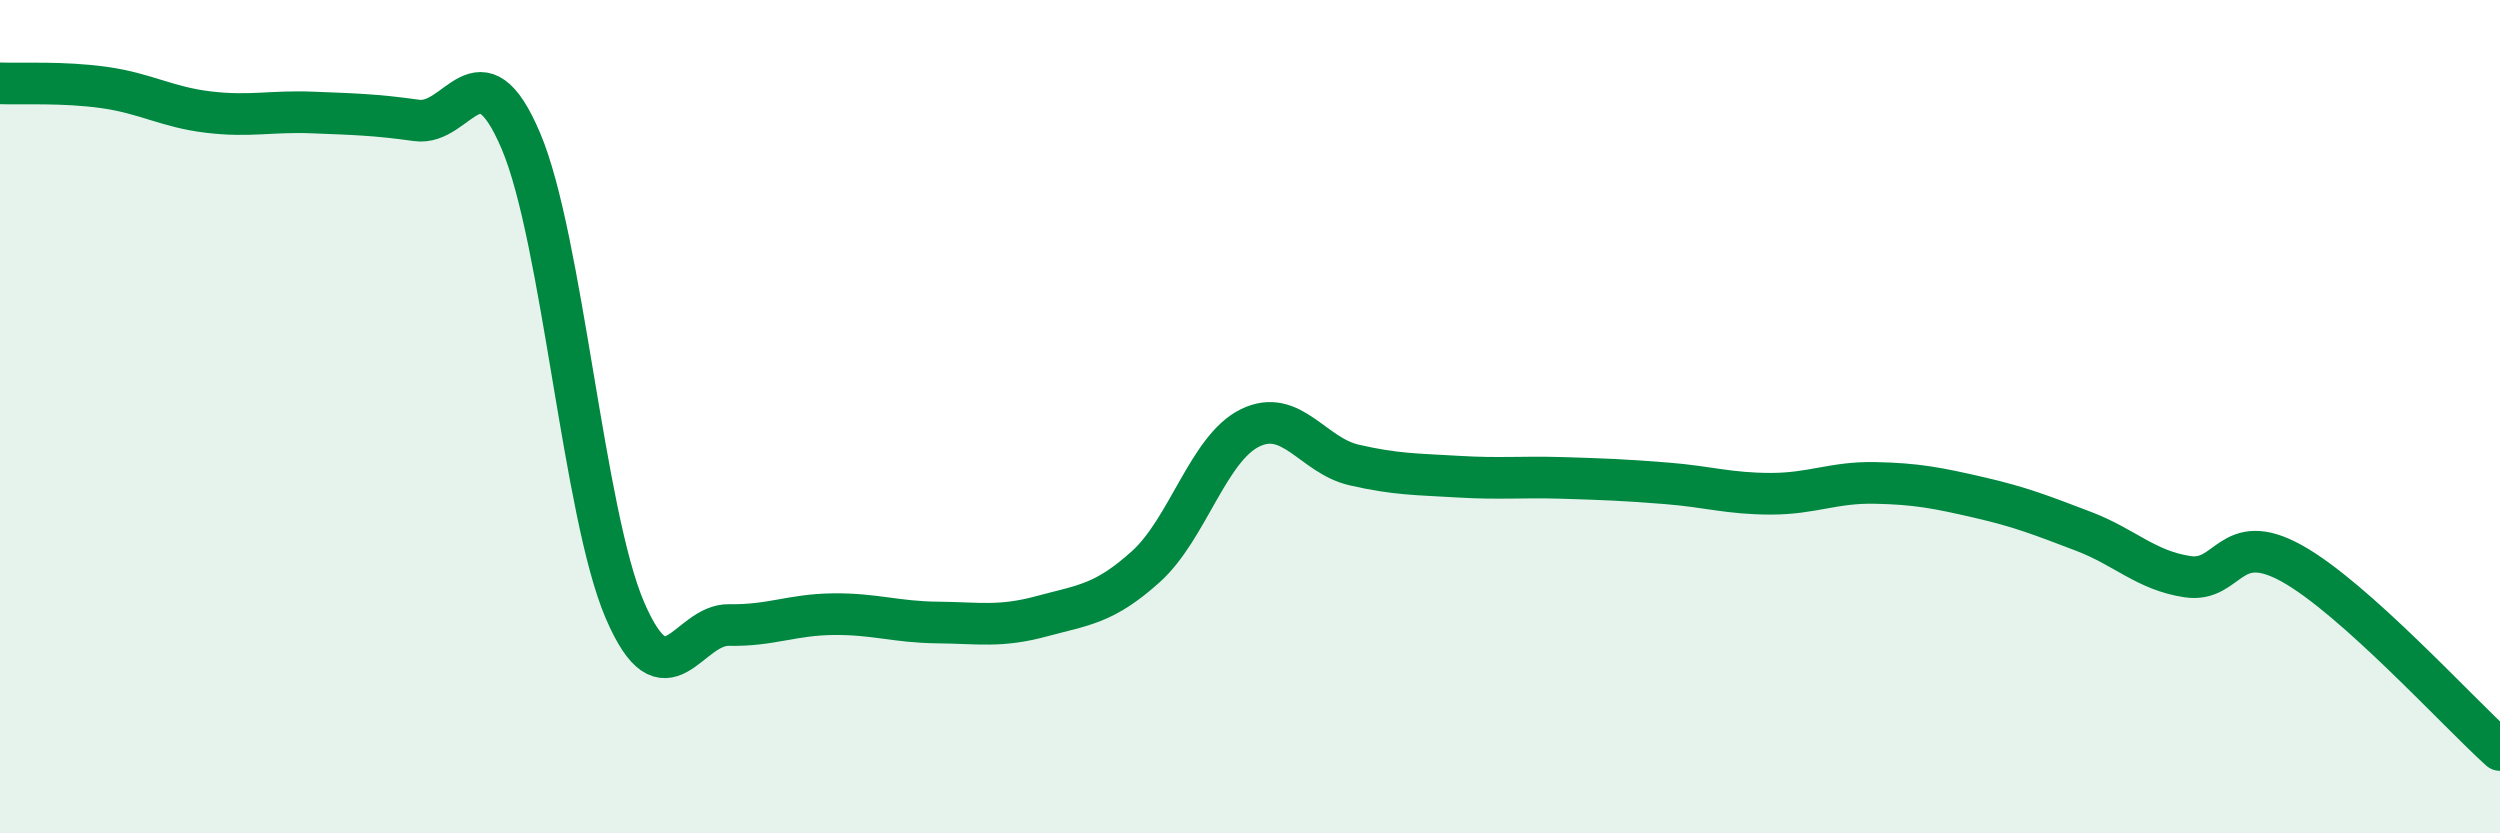 
    <svg width="60" height="20" viewBox="0 0 60 20" xmlns="http://www.w3.org/2000/svg">
      <path
        d="M 0,2 C 0.5,2.02 1.5,1.96 2.5,2.1 C 3.5,2.24 4,2.57 5,2.69 C 6,2.81 6.5,2.66 7.5,2.7 C 8.5,2.74 9,2.75 10,2.89 C 11,3.03 11.5,1.03 12.5,3.38 C 13.5,5.73 14,12.33 15,14.65 C 16,16.97 16.5,14.98 17.5,15 C 18.5,15.02 19,14.75 20,14.74 C 21,14.73 21.5,14.93 22.5,14.94 C 23.5,14.95 24,15.06 25,14.79 C 26,14.52 26.5,14.5 27.5,13.6 C 28.5,12.7 29,10.76 30,10.27 C 31,9.78 31.5,10.93 32.5,11.16 C 33.5,11.39 34,11.38 35,11.44 C 36,11.5 36.5,11.44 37.5,11.47 C 38.5,11.5 39,11.52 40,11.6 C 41,11.68 41.5,11.85 42.5,11.85 C 43.5,11.85 44,11.57 45,11.59 C 46,11.61 46.5,11.71 47.5,11.94 C 48.5,12.17 49,12.37 50,12.75 C 51,13.13 51.5,13.69 52.5,13.84 C 53.5,13.99 53.5,12.69 55,13.52 C 56.5,14.35 59,17.1 60,18L60 20L0 20Z"
        fill="#008740"
        opacity="0.1"
        stroke-linecap="round"
        stroke-linejoin="round"
      />
      <path
        d="M 0,2 C 0.5,2.02 1.5,1.96 2.5,2.1 C 3.5,2.24 4,2.57 5,2.69 C 6,2.81 6.5,2.66 7.5,2.7 C 8.5,2.74 9,2.75 10,2.89 C 11,3.03 11.5,1.03 12.5,3.38 C 13.5,5.73 14,12.33 15,14.65 C 16,16.97 16.5,14.98 17.5,15 C 18.5,15.02 19,14.75 20,14.74 C 21,14.73 21.5,14.93 22.5,14.94 C 23.5,14.95 24,15.06 25,14.79 C 26,14.52 26.5,14.5 27.5,13.6 C 28.5,12.7 29,10.76 30,10.27 C 31,9.78 31.5,10.93 32.5,11.16 C 33.5,11.39 34,11.38 35,11.44 C 36,11.5 36.5,11.44 37.5,11.47 C 38.5,11.5 39,11.52 40,11.6 C 41,11.68 41.5,11.85 42.5,11.85 C 43.5,11.85 44,11.57 45,11.59 C 46,11.61 46.5,11.71 47.5,11.94 C 48.5,12.17 49,12.37 50,12.75 C 51,13.13 51.5,13.69 52.5,13.84 C 53.5,13.99 53.5,12.69 55,13.52 C 56.5,14.35 59,17.1 60,18"
        stroke="#008740"
        stroke-width="1"
        fill="none"
        stroke-linecap="round"
        stroke-linejoin="round"
      />
    </svg>
  